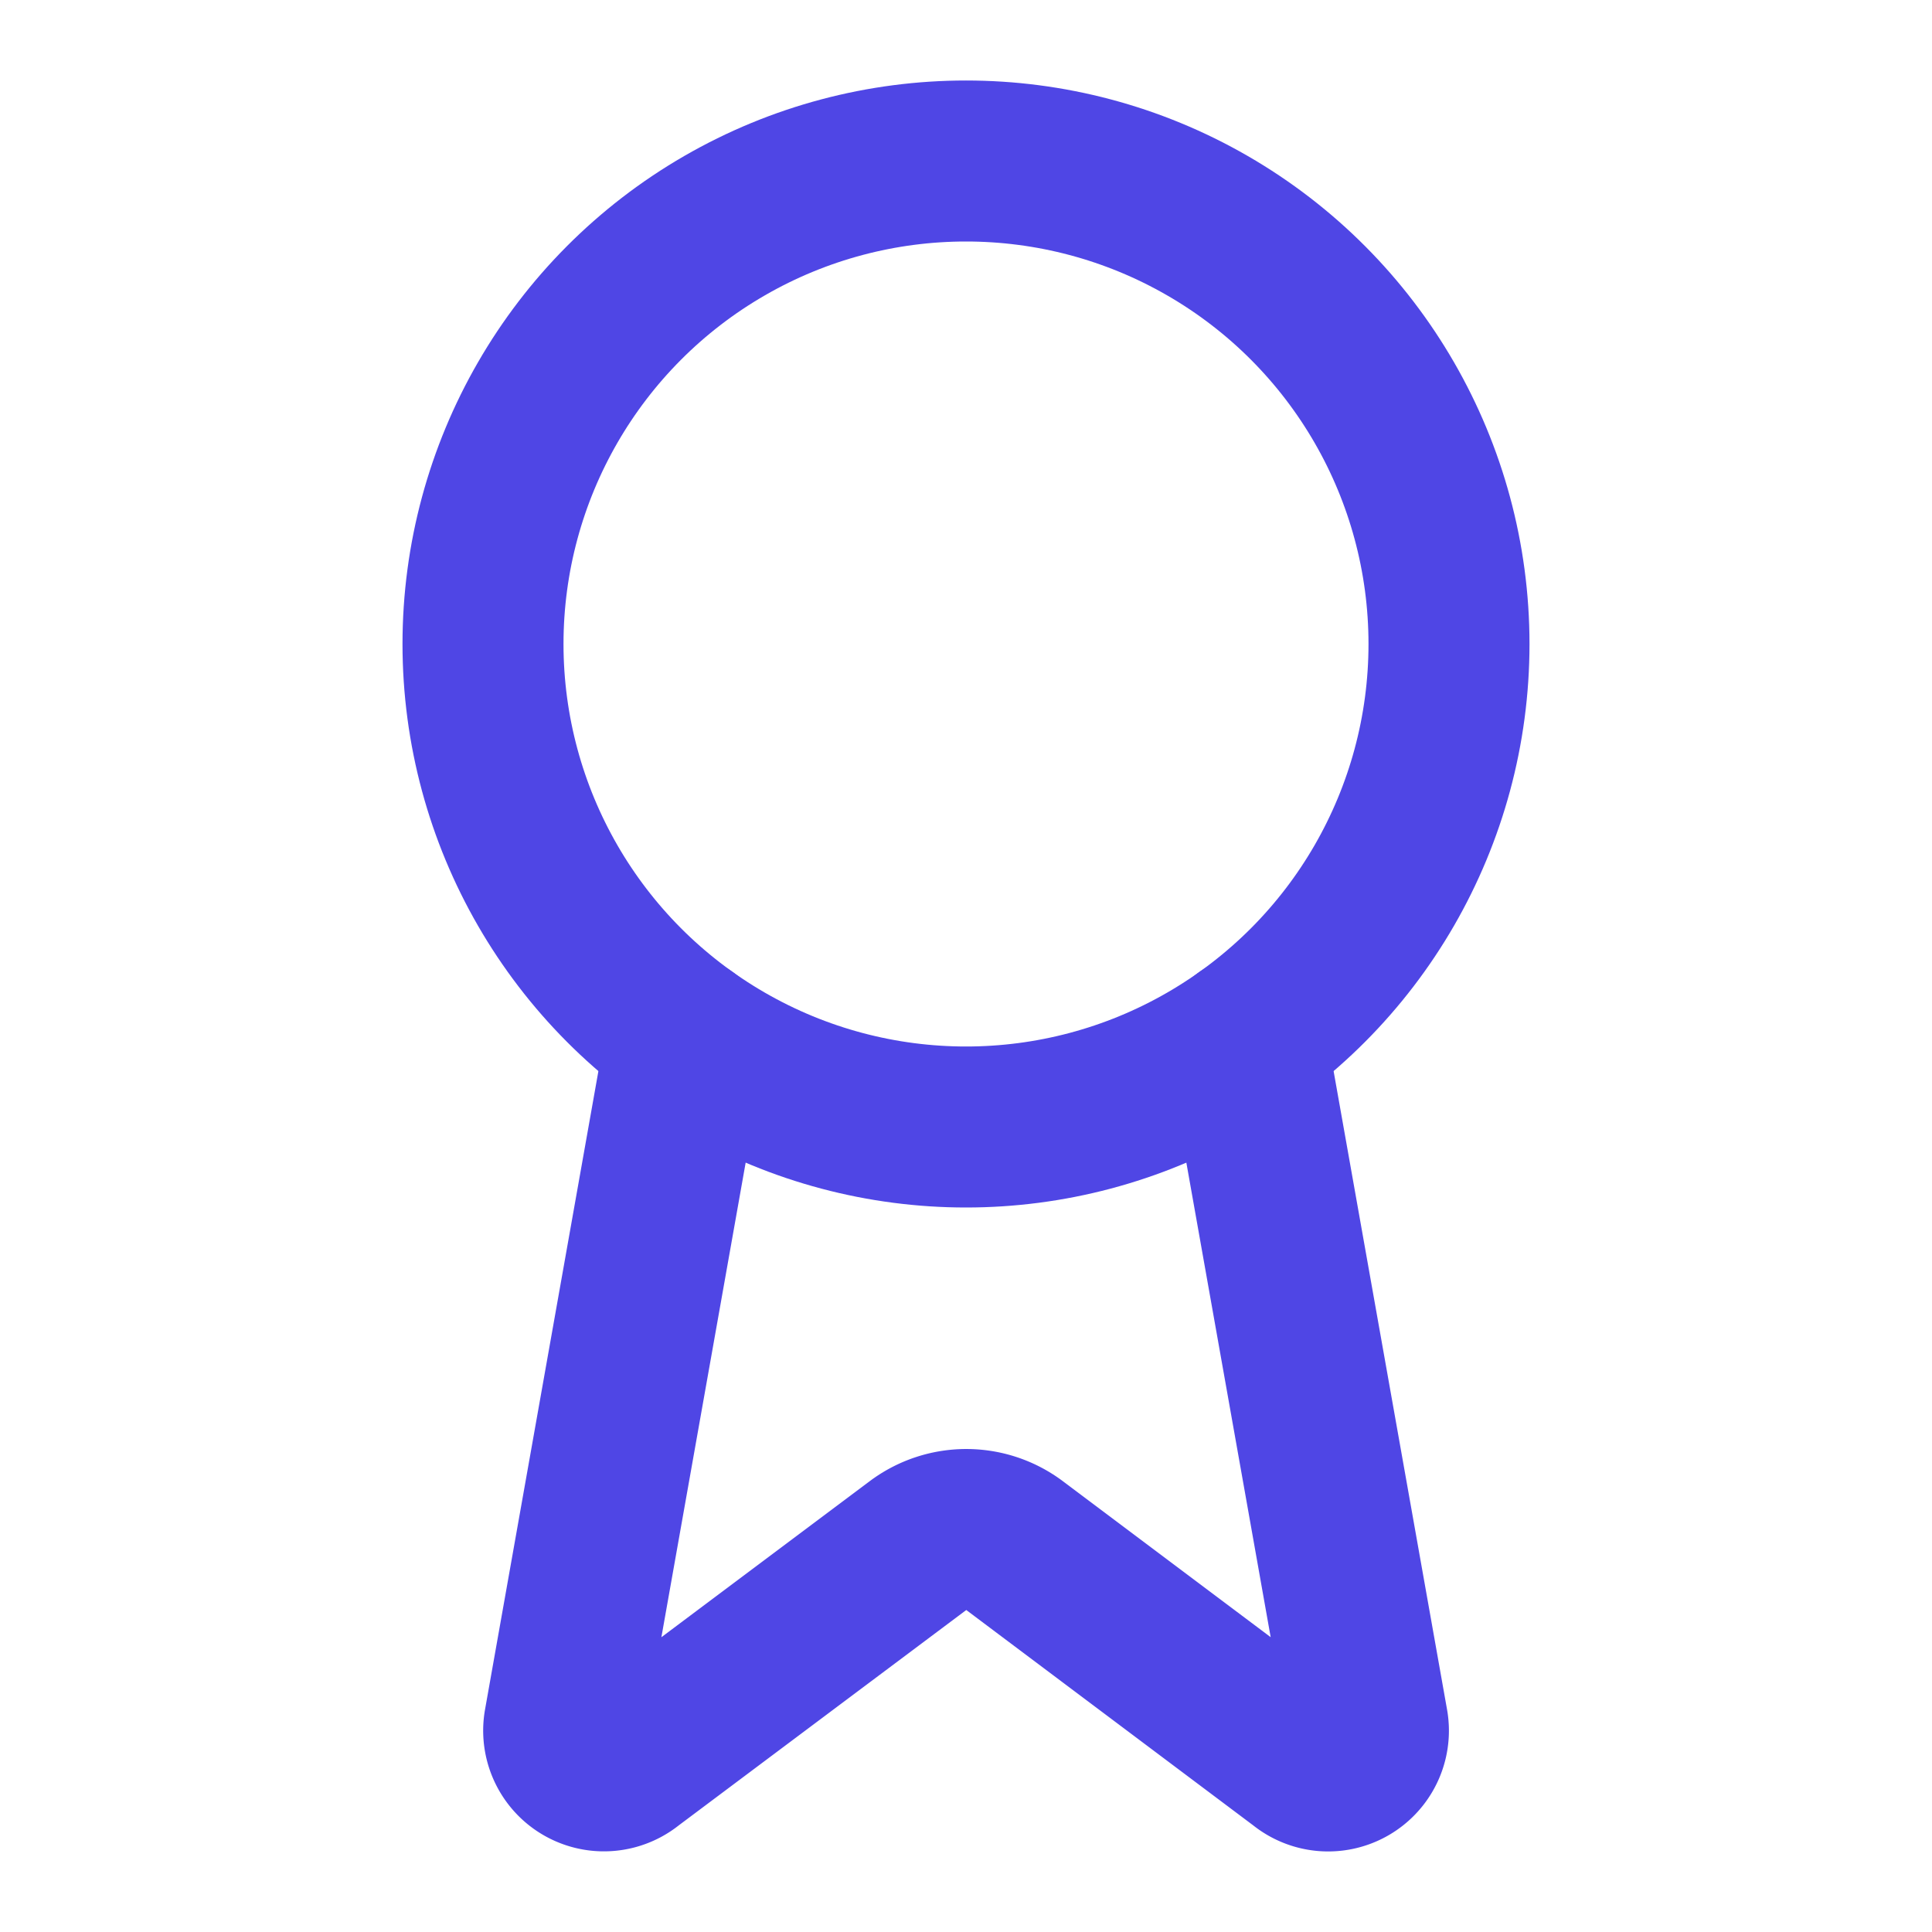 <svg xmlns="http://www.w3.org/2000/svg" width="24" height="24" viewBox="0 0 24 24" fill="none" stroke="rgb(79, 70, 229)" stroke-width="2px" stroke-linecap="round" stroke-linejoin="round" class="lucide lucide-award w-4 h-4 mr-2 text-indigo-600" aria-hidden="true" style="color: rgb(79, 70, 229);"><path d="m15.477 12.89 1.515 8.526a.5.5 0 0 1-.81.47l-3.58-2.687a1 1 0 0 0-1.197 0l-3.586 2.686a.5.5 0 0 1-.81-.469l1.514-8.526"></path><circle cx="12" cy="8" r="6"></circle></svg>